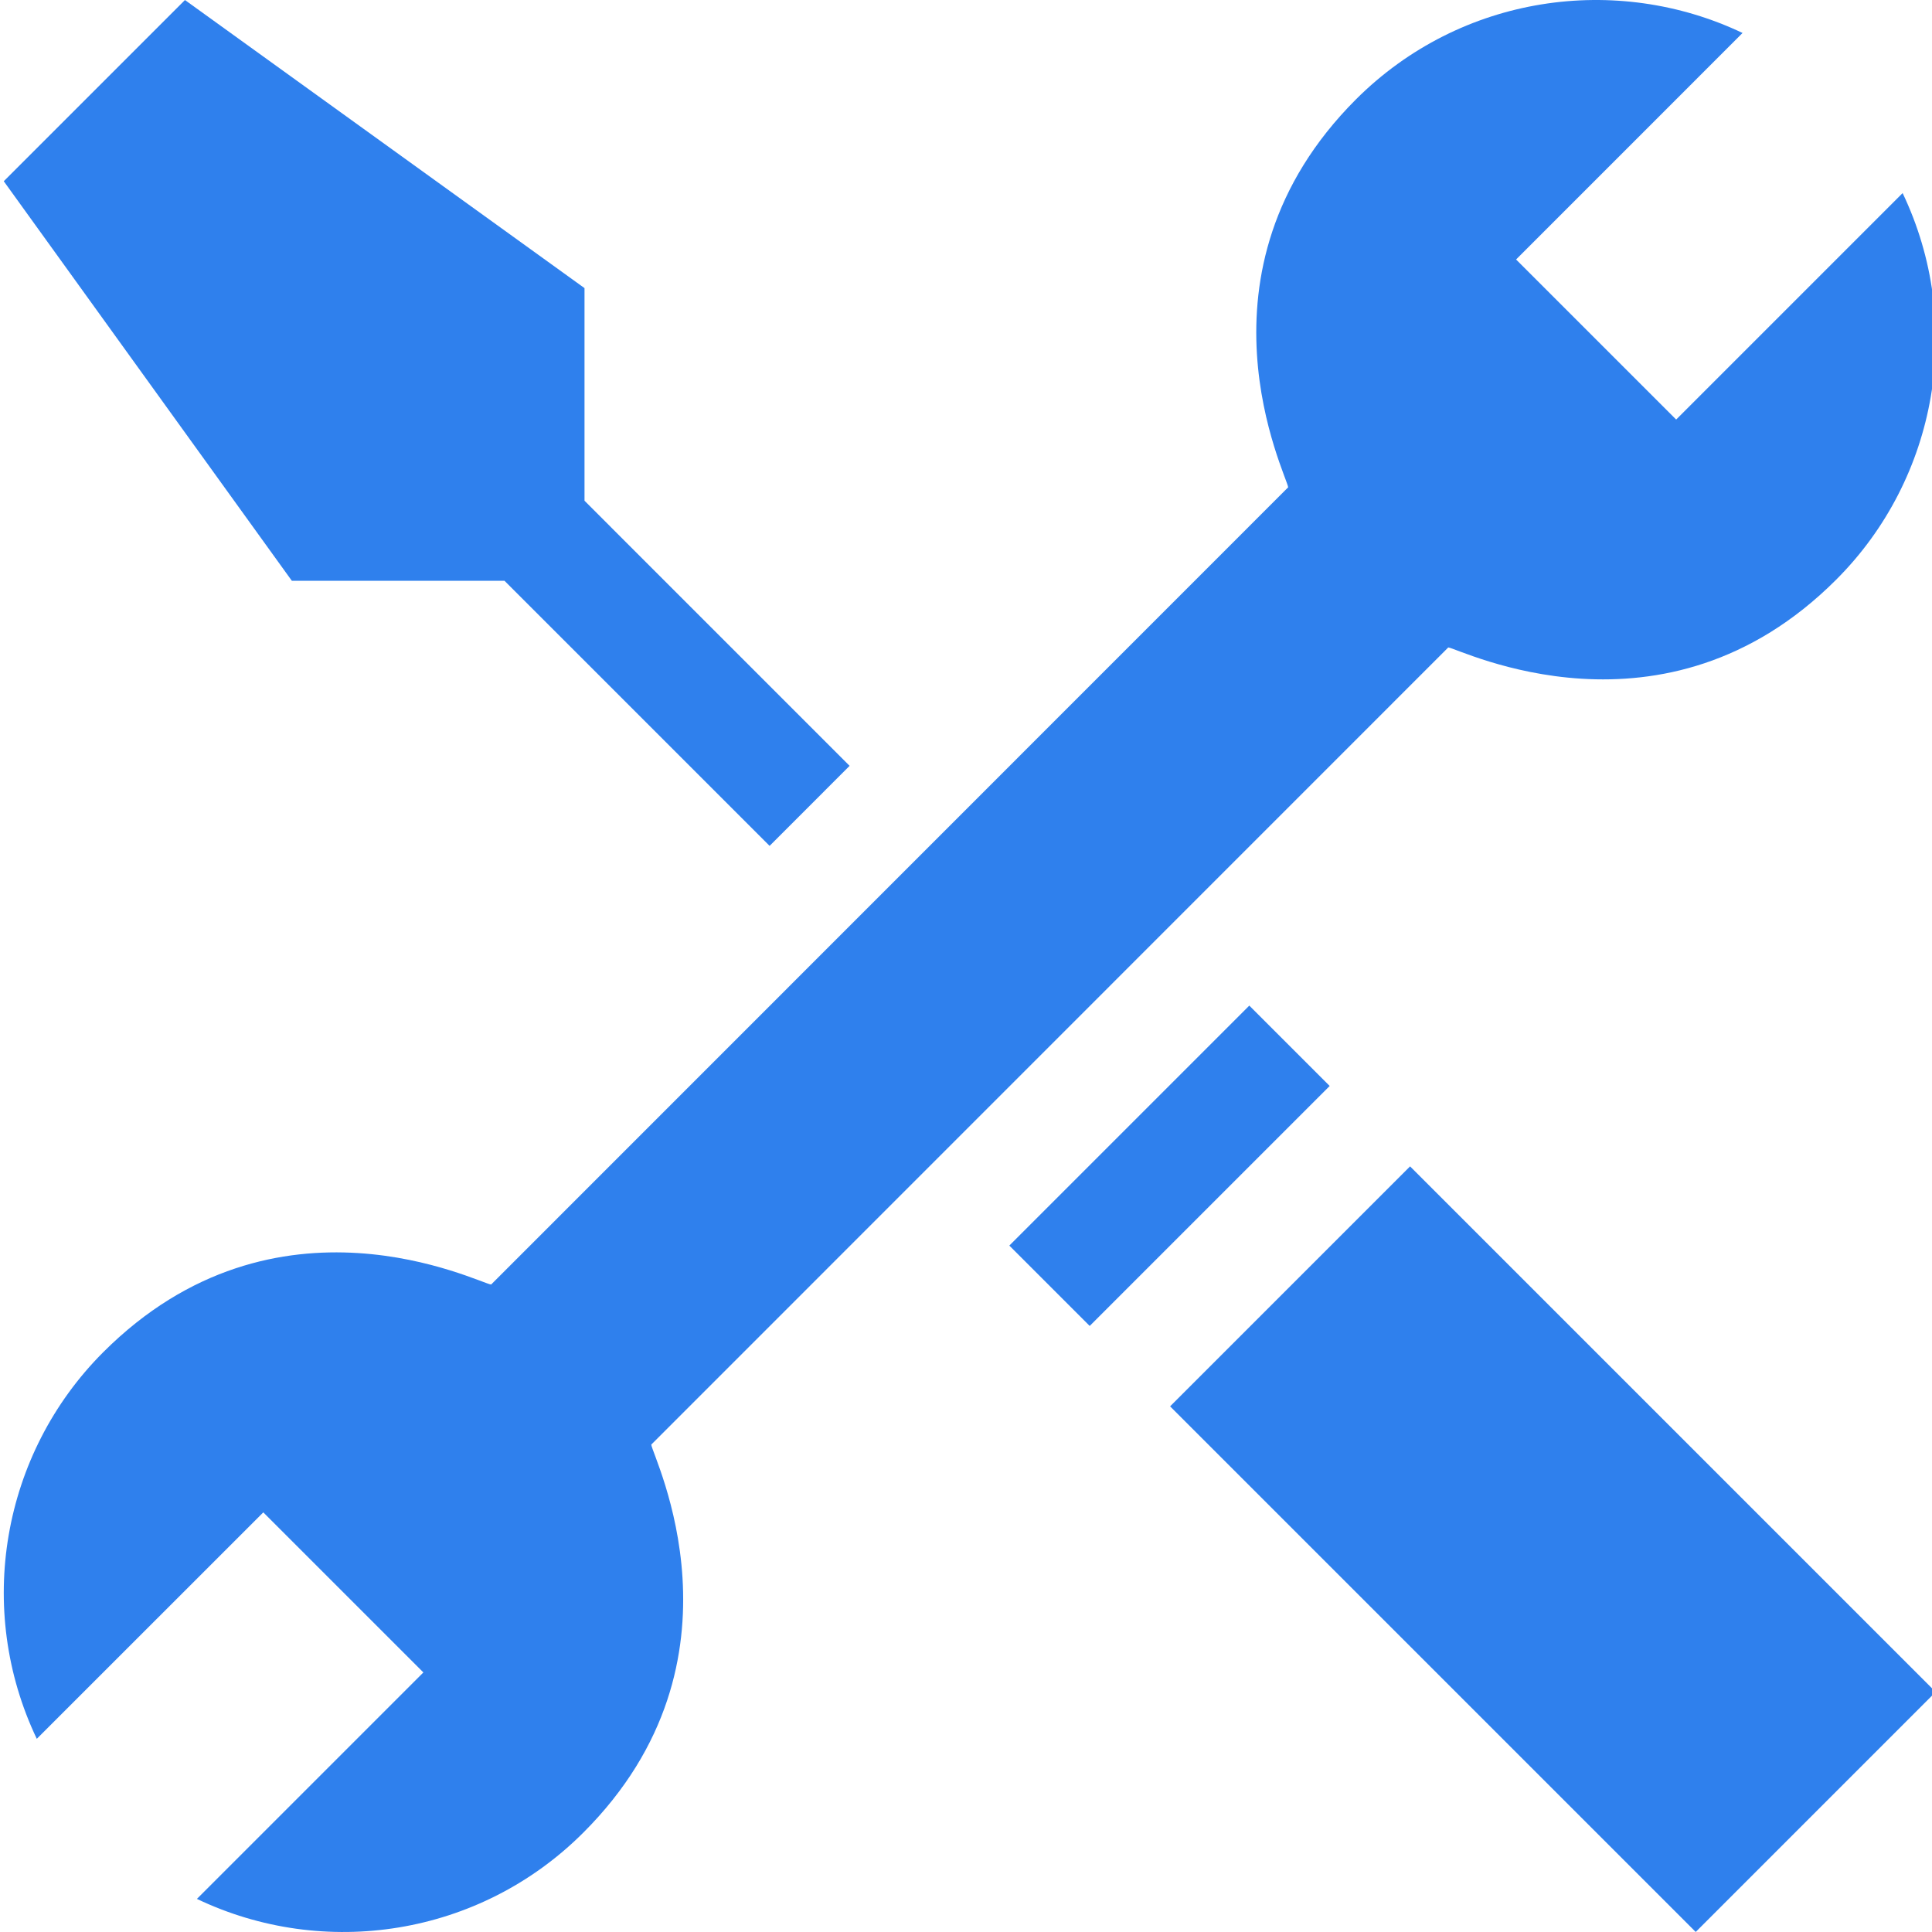 <svg width="120" height="120" viewBox="0 0 120 120" fill="none" xmlns="http://www.w3.org/2000/svg">
<g clip-path="url(#clip0)">
<path d="M31.335 36.074L47.801 52.539L52.771 47.568L36.305 31.102V17.895L11.488 0.002L0.234 11.256L18.127 36.074H31.335Z" fill="#2F80ED"/>
<path d="M84.222 6.171C73.492 16.908 79.951 29.565 80.01 30.268L30.505 79.784C29.802 79.73 17.174 73.225 6.409 83.99C0.099 90.304 -1.556 99.951 2.285 108.001L16.354 93.936L26.297 103.878L12.231 117.944C20.104 121.708 29.778 120.286 36.238 113.82C46.974 103.091 40.509 90.43 40.451 89.727L89.955 40.214C90.658 40.283 103.33 46.732 114.052 36.001C120.365 29.691 122.02 20.044 118.175 11.993L104.11 26.059L94.167 16.117L108.233 2.048C100.409 -1.675 90.739 -0.335 84.222 6.171Z" fill="#2F80ED"/>
<path d="M62.691 77.365L77.596 62.46L82.589 67.452L67.683 82.357L62.691 77.365Z" fill="#2F80ED"/>
<path d="M105.324 119.997L72.677 87.351L87.582 72.446L120.228 105.092L105.324 119.997Z" fill="#2F80ED"/>
</g>
<defs>
<clipPath id="clip0">
<rect width="120" height="120" fill="white"/>
</clipPath>
</defs>
</svg>
